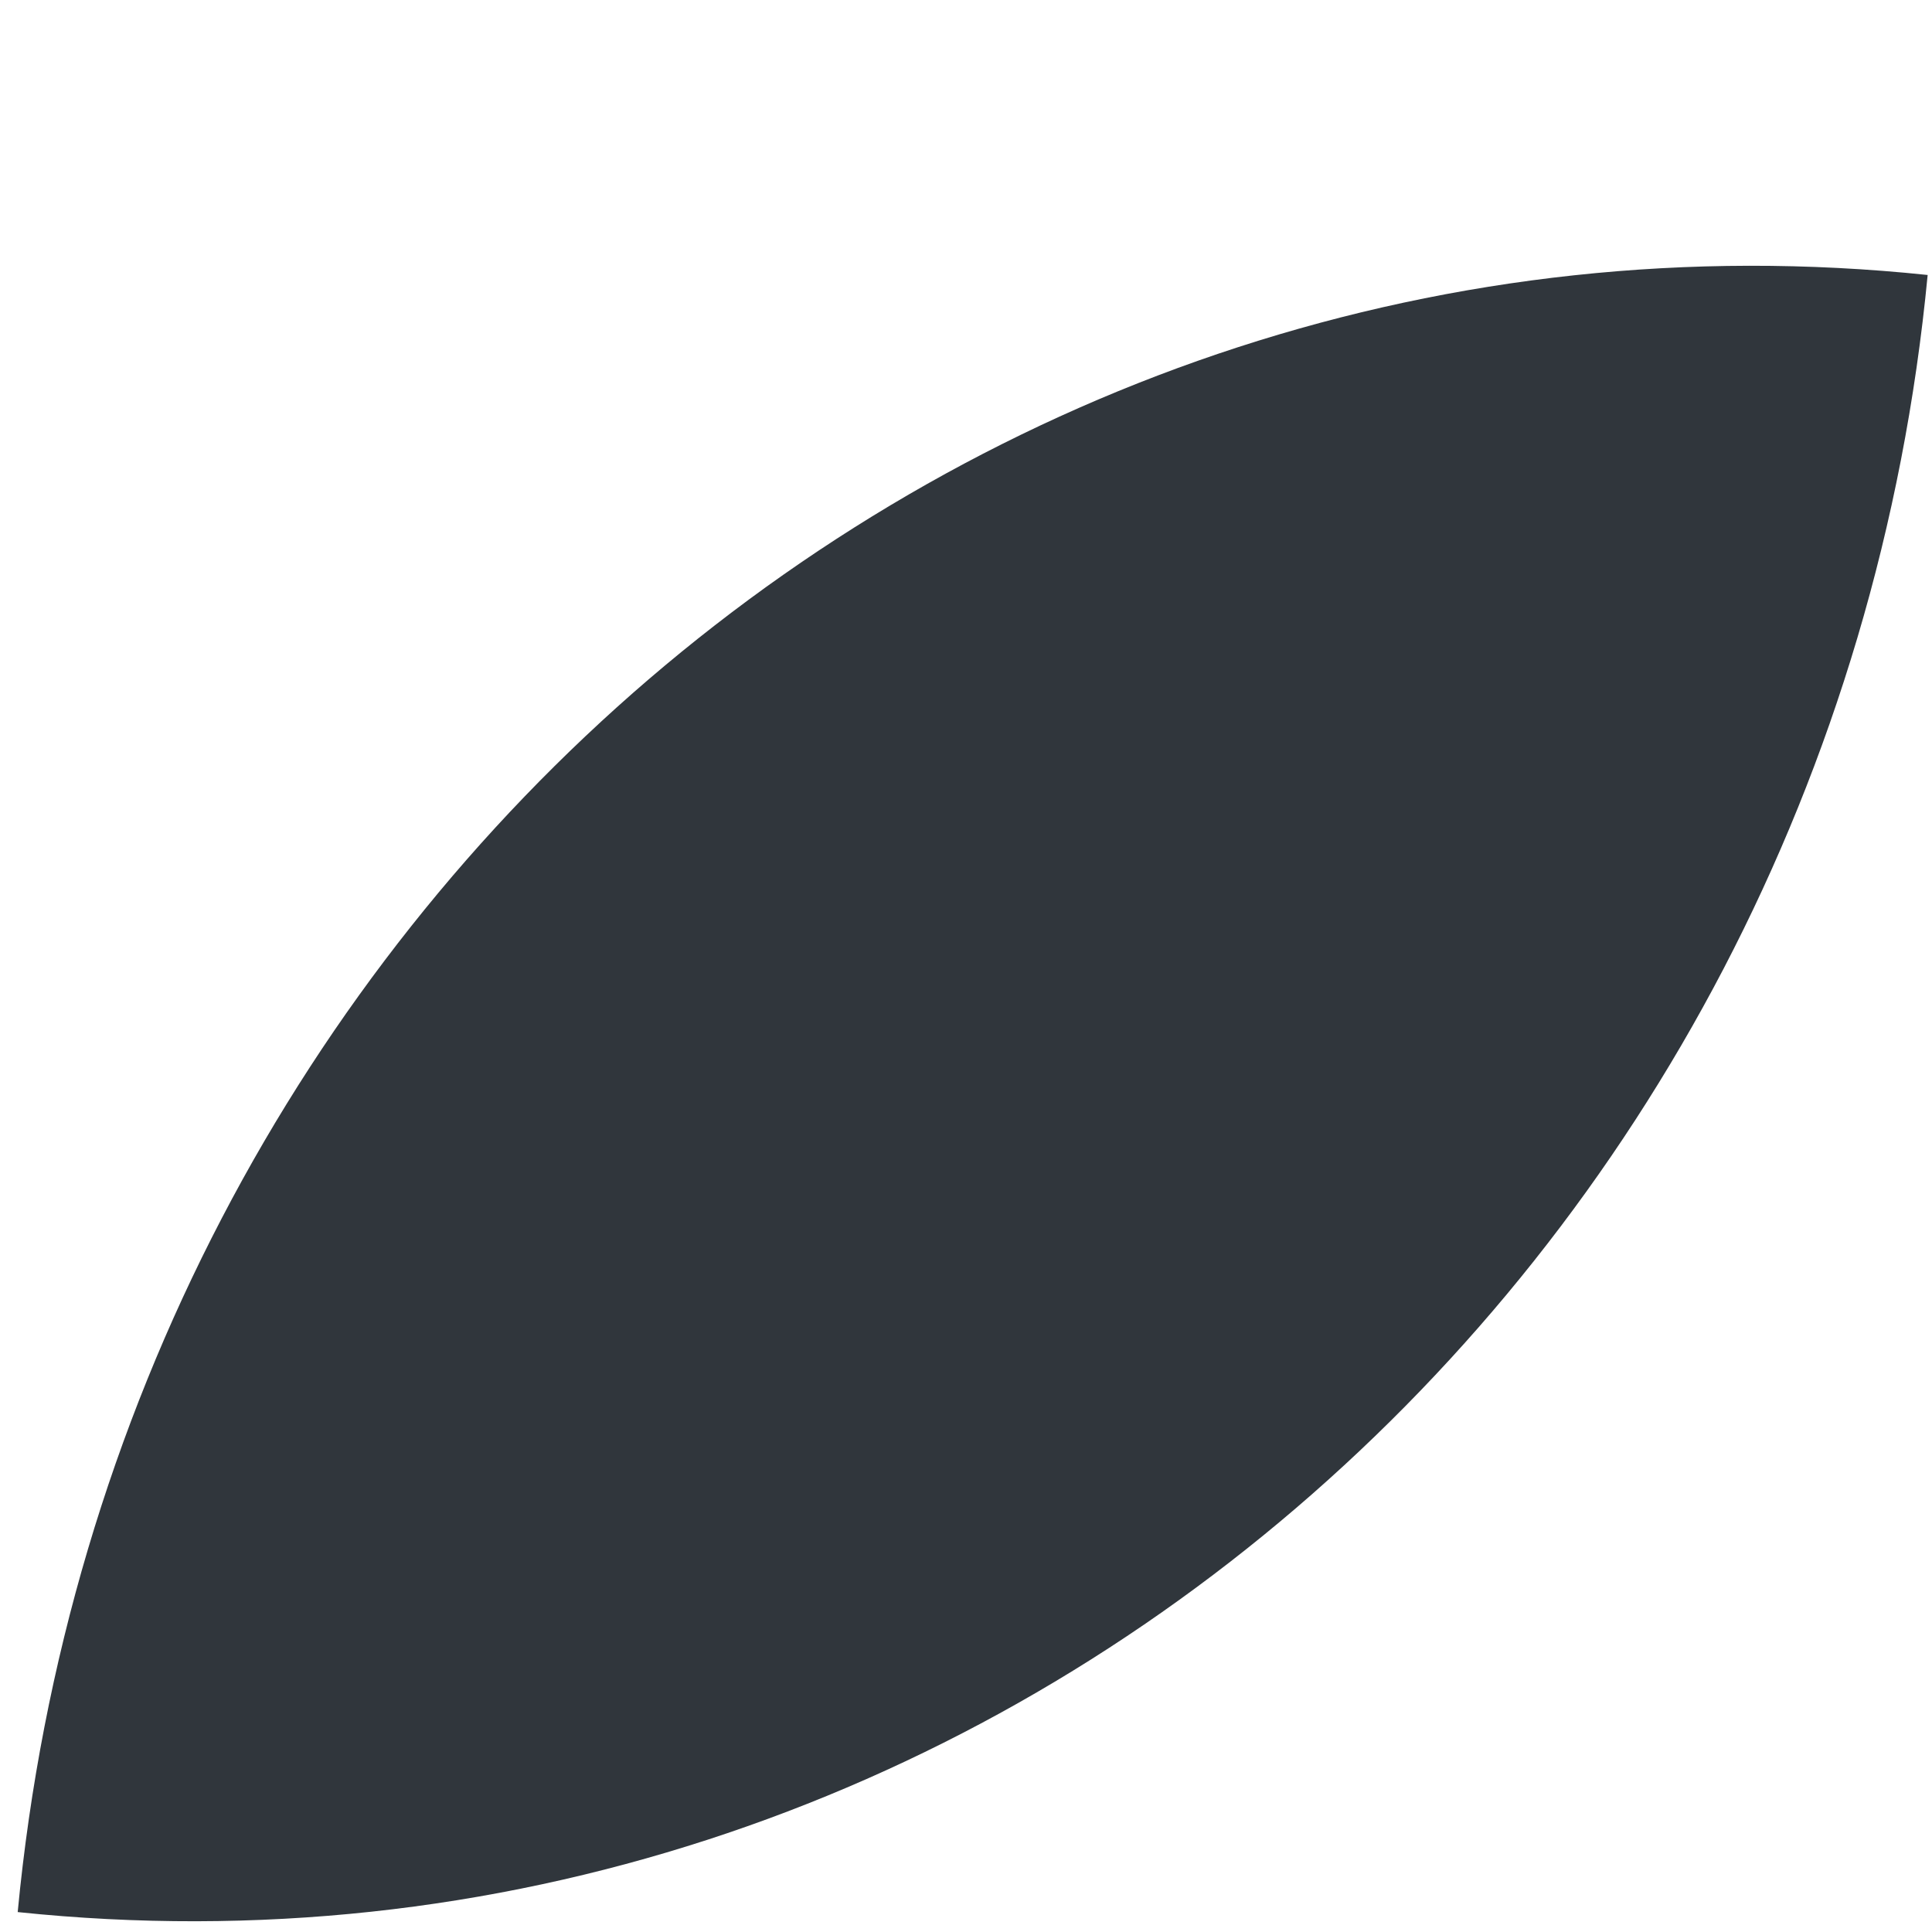 <svg xmlns="http://www.w3.org/2000/svg" xmlns:xlink="http://www.w3.org/1999/xlink" width="500" viewBox="0 0 375 375" height="500" preserveAspectRatio="xMidYMid meet"><defs><clipPath id="60c2d6ad48"><path d="M 3 51.594 L 375 51.594 L 375 373 L 3 373 Z M 3 51.594 " clip-rule="nonzero"></path></clipPath></defs><g clip-path="url(#60c2d6ad48)"><path fill="#30363c" d="M 374.133 53.371 C 281.09 43.621 193.047 74.34 125.945 131.824 C 58.879 189.336 12.727 273.672 3.434 371.133 C 189.578 390.598 355.547 248.352 374.16 53.34 Z M 374.133 53.371 " fill-opacity="1" fill-rule="nonzero"></path></g></svg>
